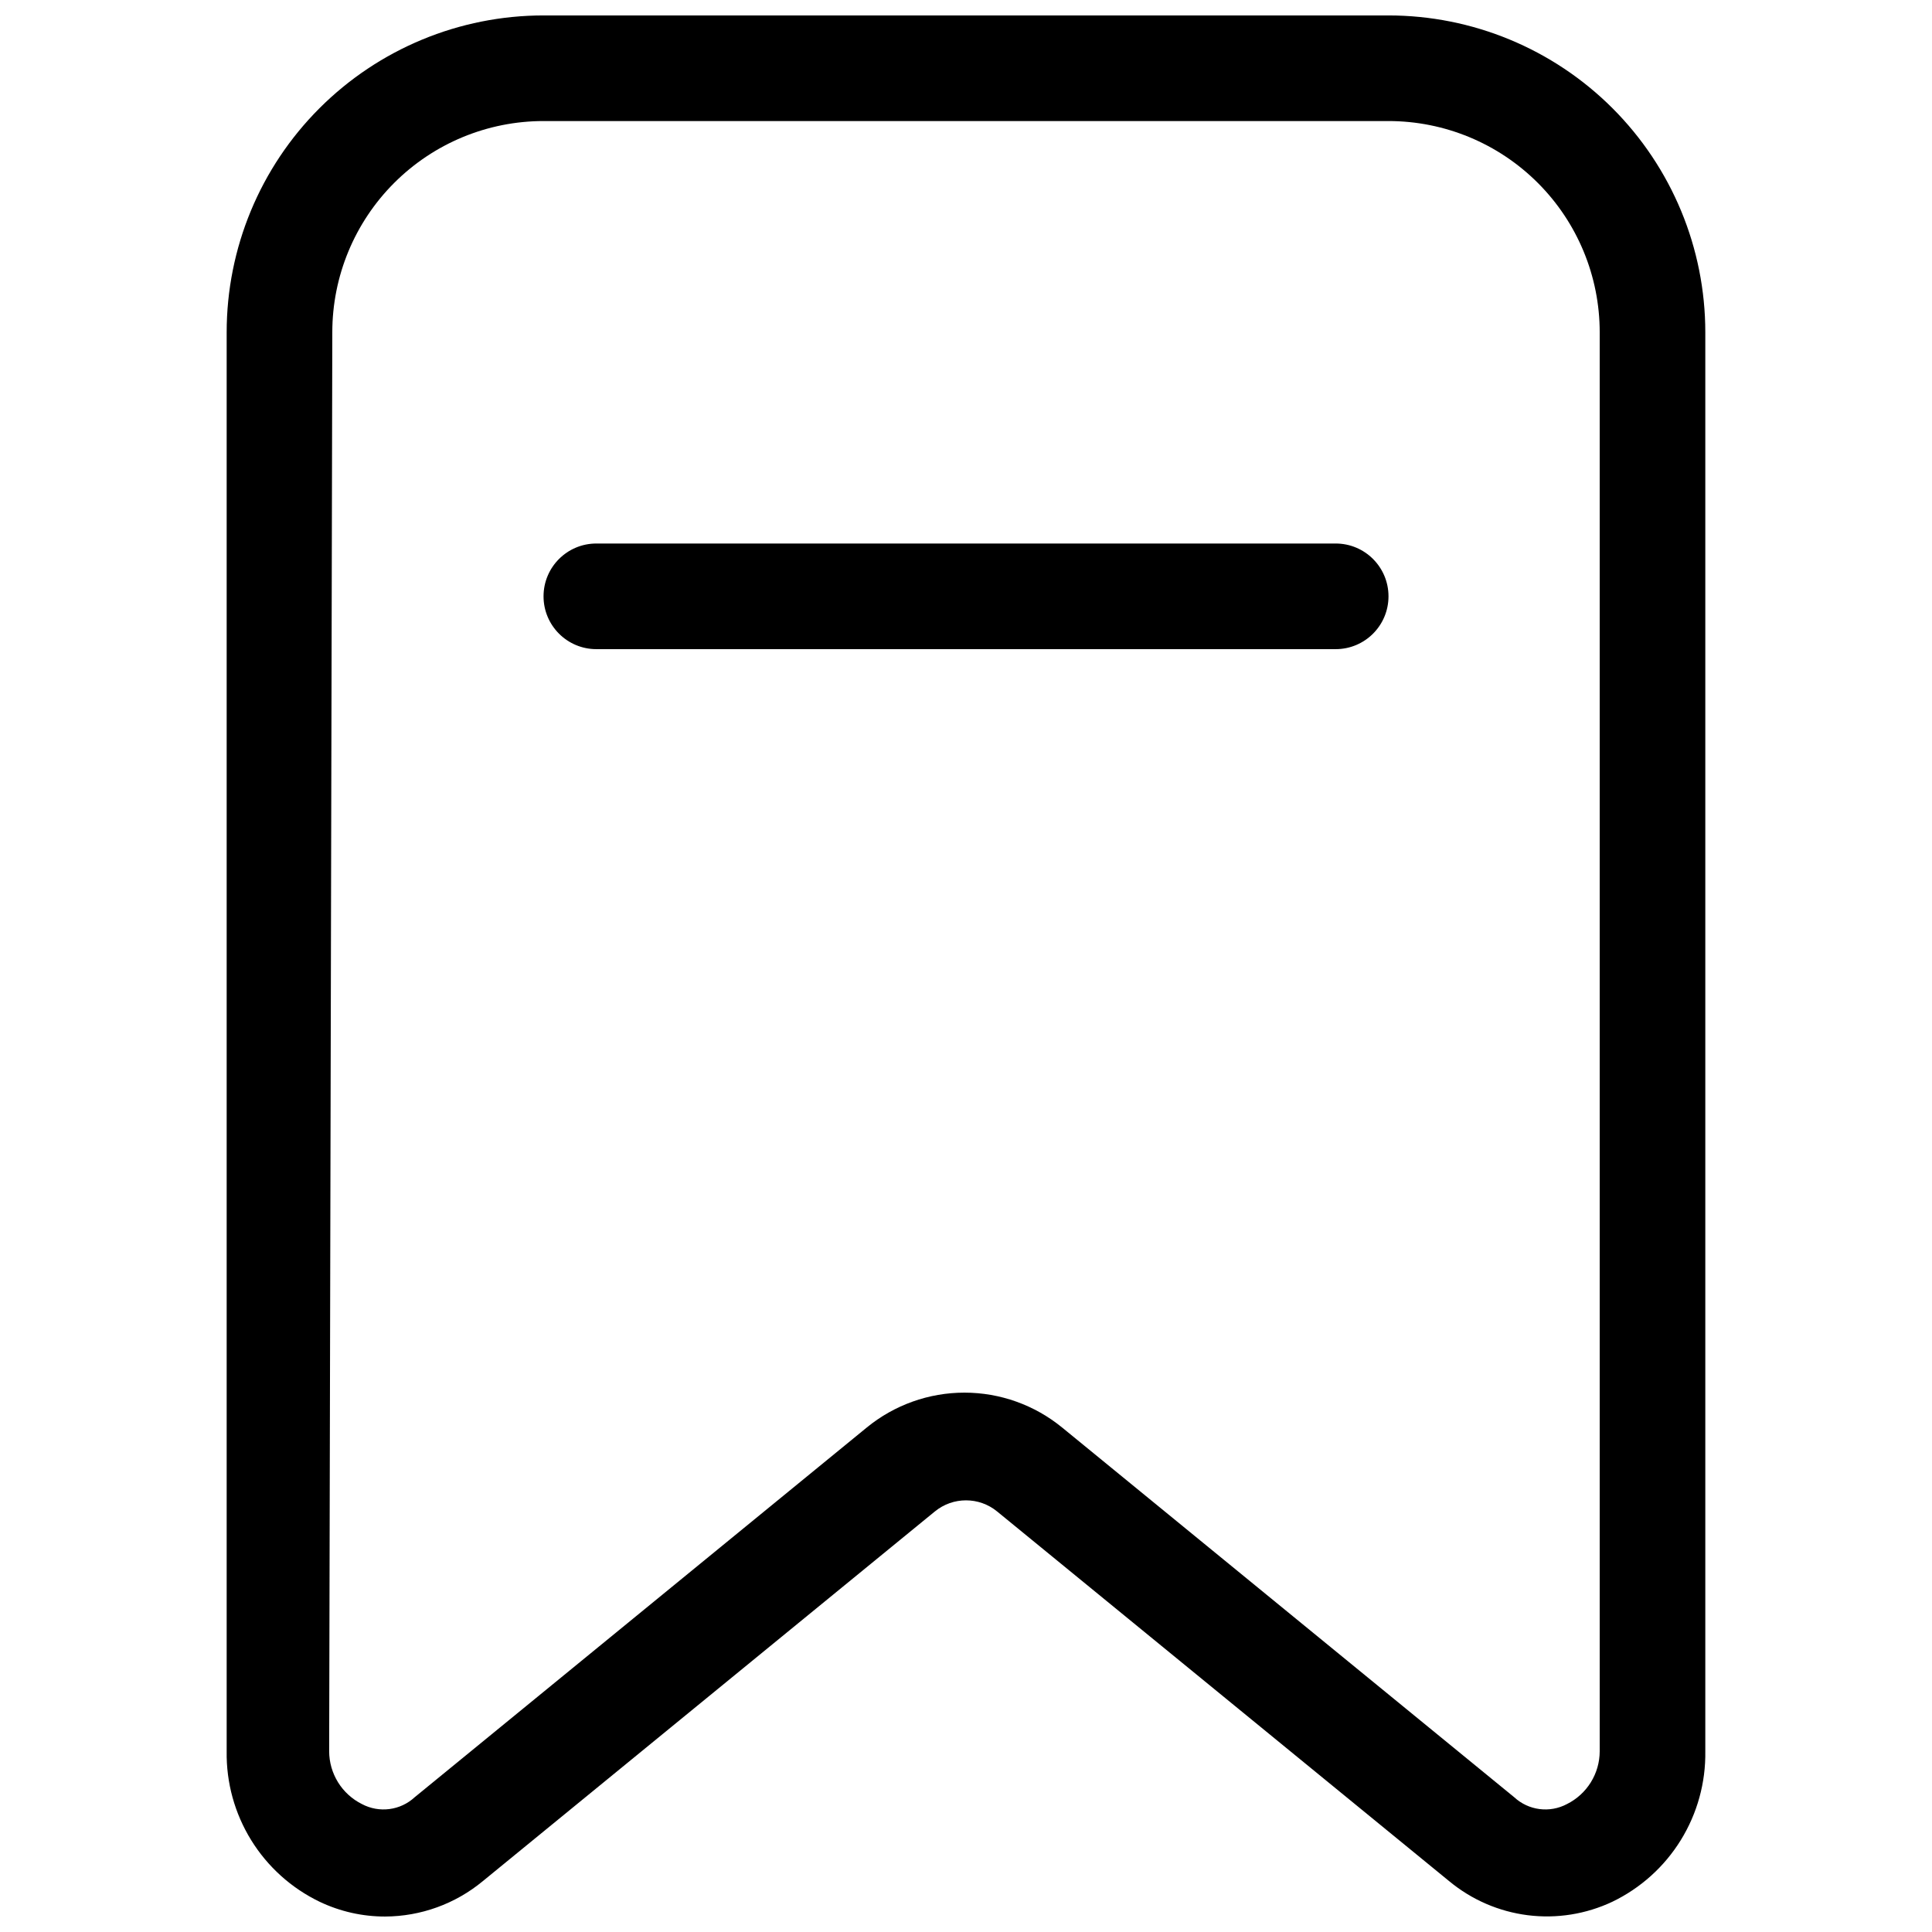 <?xml version="1.0" encoding="UTF-8"?>
<!-- Uploaded to: SVG Repo, www.svgrepo.com, Generator: SVG Repo Mixer Tools -->
<svg width="800px" height="800px" version="1.1" viewBox="144 144 512 512" xmlns="http://www.w3.org/2000/svg">
 <defs>
  <clipPath id="a">
   <path d="m204 148.09h392v503.81h-392z"/>
  </clipPath>
 </defs>
 <g clip-path="url(#a)">
  <path d="m246.06 651.9c9.453-0.035 18.602-3.348 25.887-9.375l119.79-97.965h0.004c4.801-3.938 11.715-3.938 16.512 0l119.79 97.965h0.004c5.941 4.93 13.168 8.059 20.828 9.027 7.656 0.965 15.434-0.273 22.414-3.57 7.484-3.606 13.781-9.273 18.145-16.344 4.363-7.066 6.617-15.234 6.488-23.539v-376.04c0-22.27-8.848-43.629-24.594-59.375-15.75-15.746-37.105-24.594-59.375-24.594h-223.92c-22.27 0-43.625 8.848-59.371 24.594-15.75 15.746-24.594 37.105-24.594 59.375v376.04c-0.129 8.305 2.121 16.473 6.484 23.539 4.367 7.07 10.66 12.738 18.145 16.344 5.418 2.586 11.348 3.926 17.355 3.918zm-13.996-419.84c0-14.848 5.898-29.086 16.395-39.582 10.5-10.5 24.738-16.398 39.582-16.398h223.92c14.844 0 29.086 5.898 39.582 16.398 10.5 10.496 16.395 24.734 16.395 39.582v376.04c-0.004 2.906-0.82 5.754-2.352 8.227s-3.723 4.469-6.324 5.766c-4.574 2.434-10.191 1.707-13.996-1.82l-119.79-97.965v0.004c-7.305-5.981-16.449-9.25-25.891-9.25-9.438 0-18.586 3.269-25.891 9.25l-119.79 97.965v-0.004c-3.801 3.527-9.418 4.254-13.996 1.82-2.602-1.297-4.793-3.293-6.324-5.766s-2.348-5.32-2.352-8.227z"/>
 </g>
 <path d="m302.04 316.03h195.93c7.731 0 13.996-6.266 13.996-13.996 0-7.731-6.266-13.996-13.996-13.996h-195.93c-7.731 0-13.996 6.266-13.996 13.996 0 7.731 6.266 13.996 13.996 13.996z"/>
</svg>